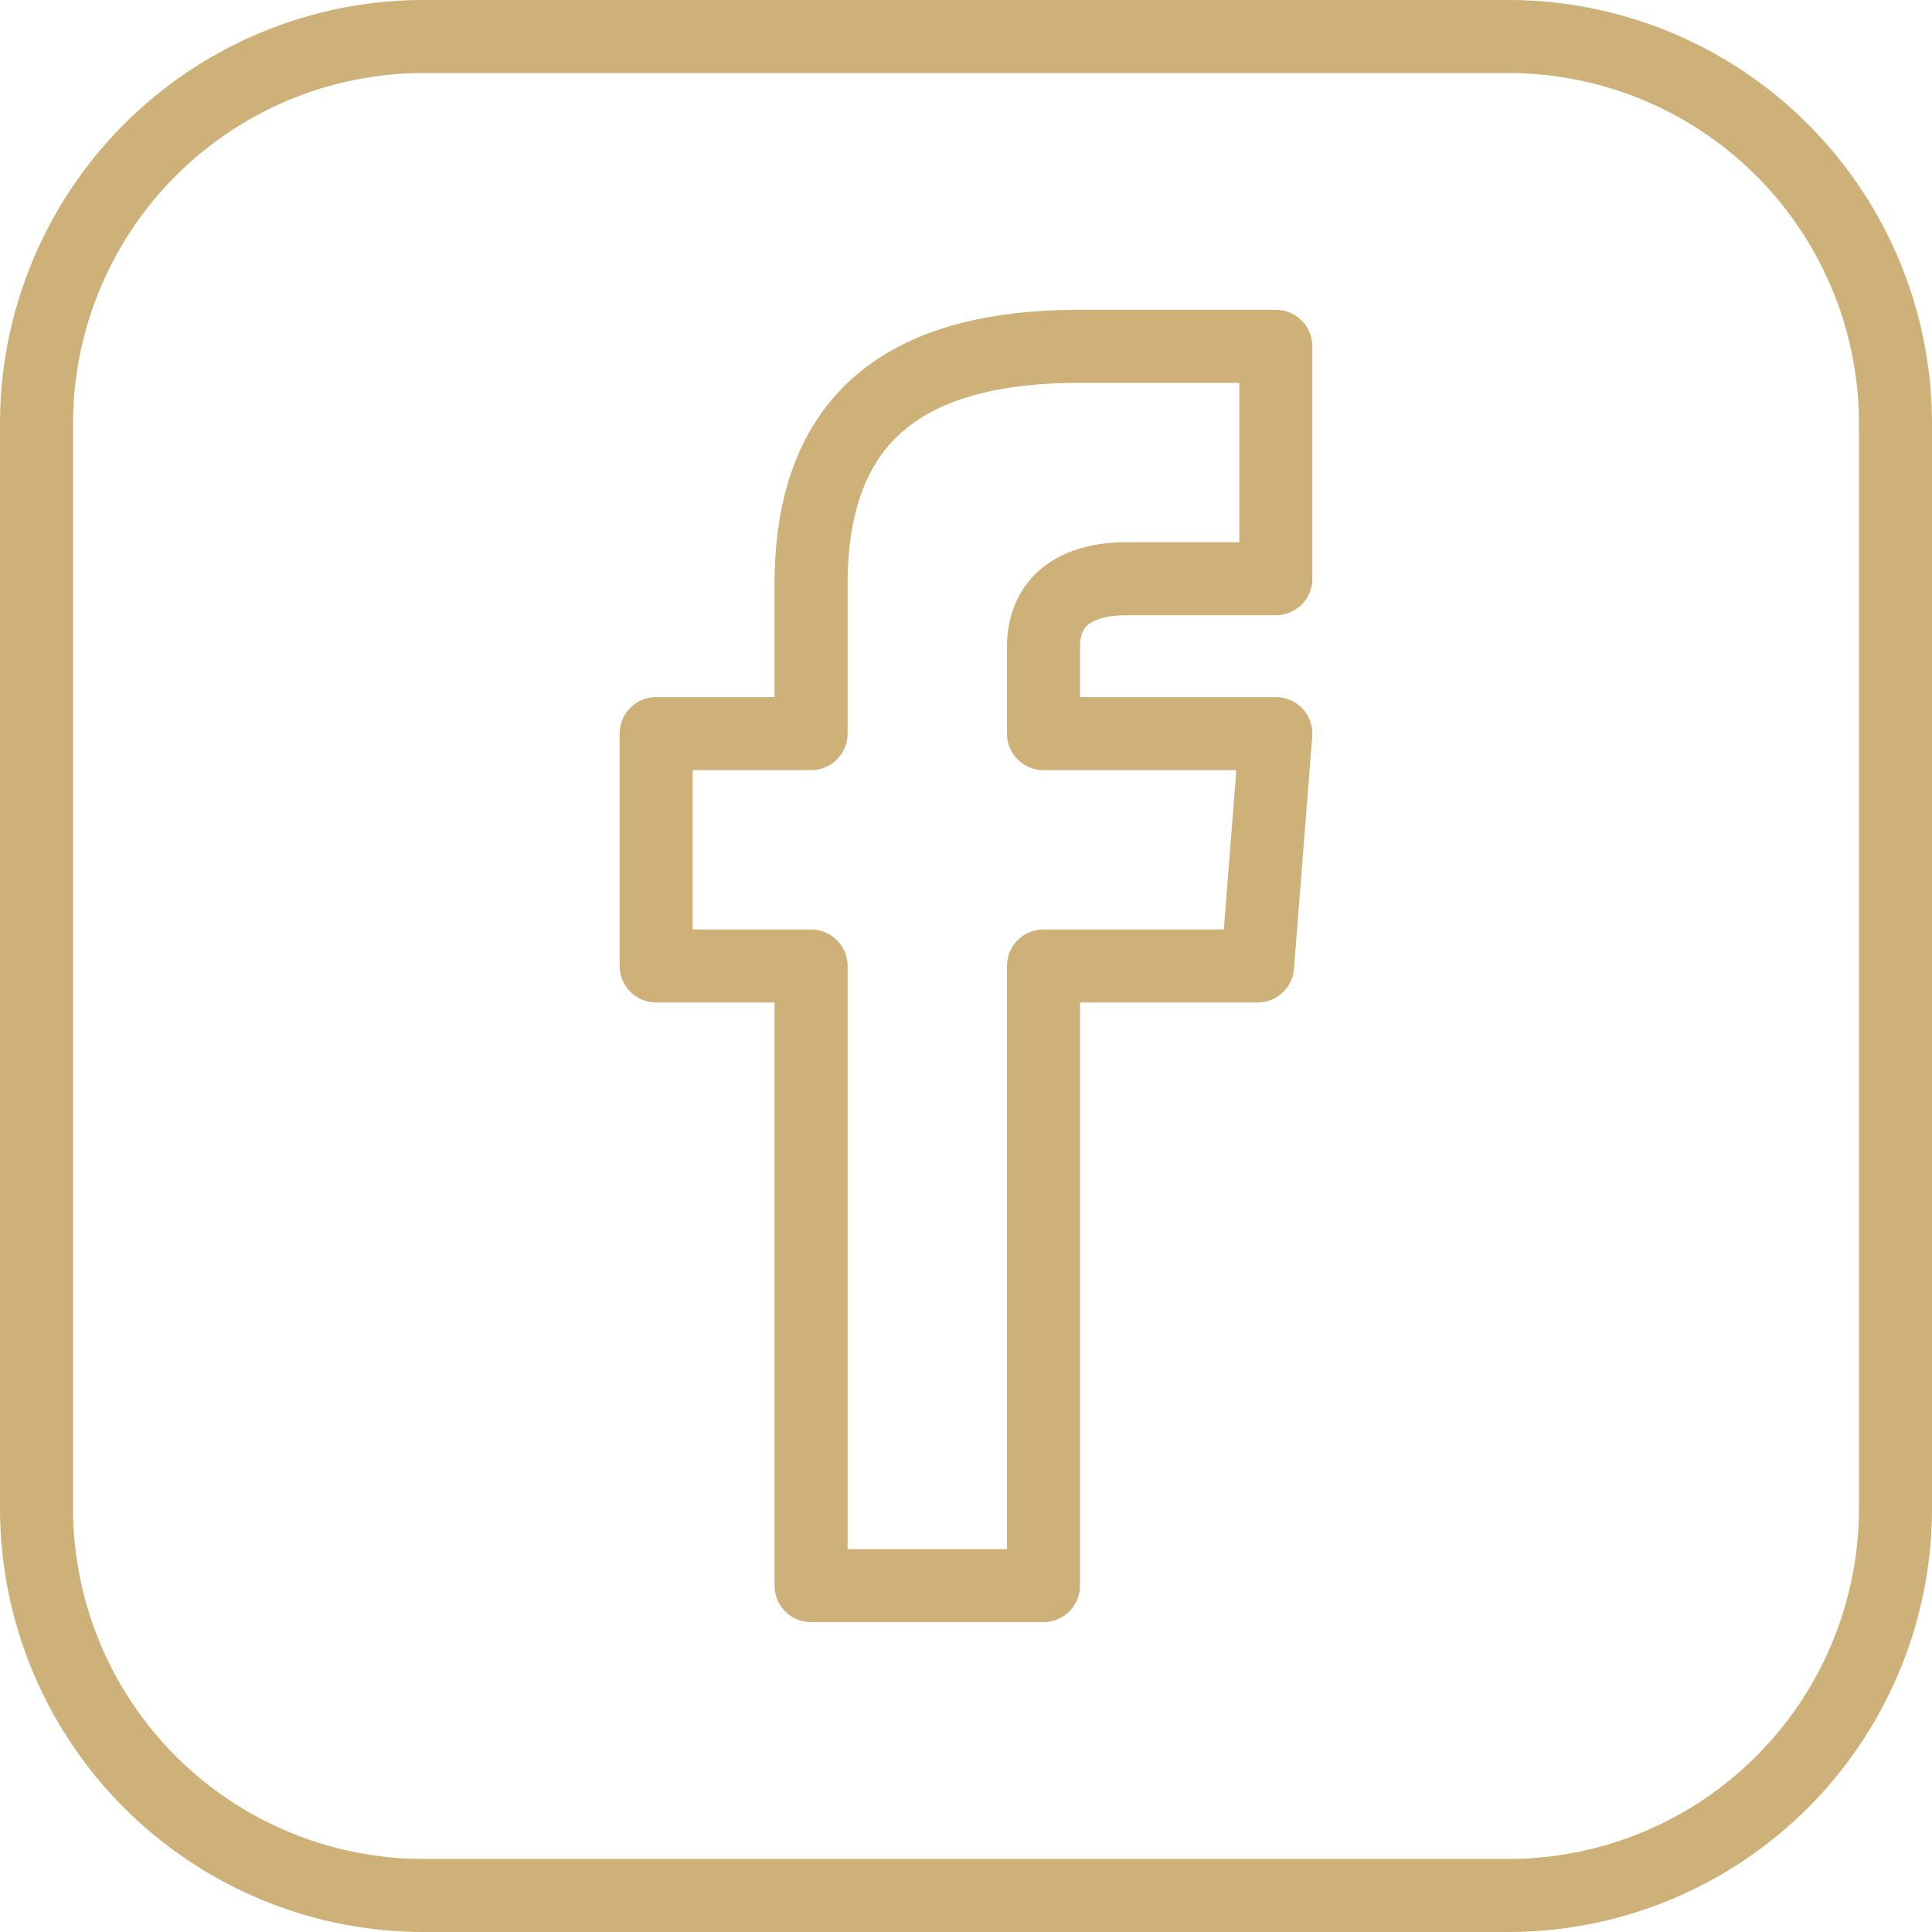 <svg xmlns="http://www.w3.org/2000/svg" width="52.907" height="52.907" viewBox="0 0 52.907 52.907">
  <path id="icon-facebook" d="M43.8,3.5h-29.7A10.607,10.607,0,0,0,3.5,14.106V43.8A10.607,10.607,0,0,0,14.106,54.407H43.8A10.605,10.605,0,0,0,54.407,43.8v-29.7A10.605,10.605,0,0,0,43.8,3.5ZM37.438,18.348H33.357c-1.3,0-2.282.535-2.282,1.886V22.59h6.363l-.5,6.363H31.075V45.922H24.711V28.953H20.469V22.59h4.242V18.511c0-4.289,2.257-6.526,7.341-6.526h5.386Z" transform="translate(-2.5 -2.5)" fill="none" stroke="#ceb178" stroke-linecap="round" stroke-linejoin="round" stroke-width="2"/>
</svg>
